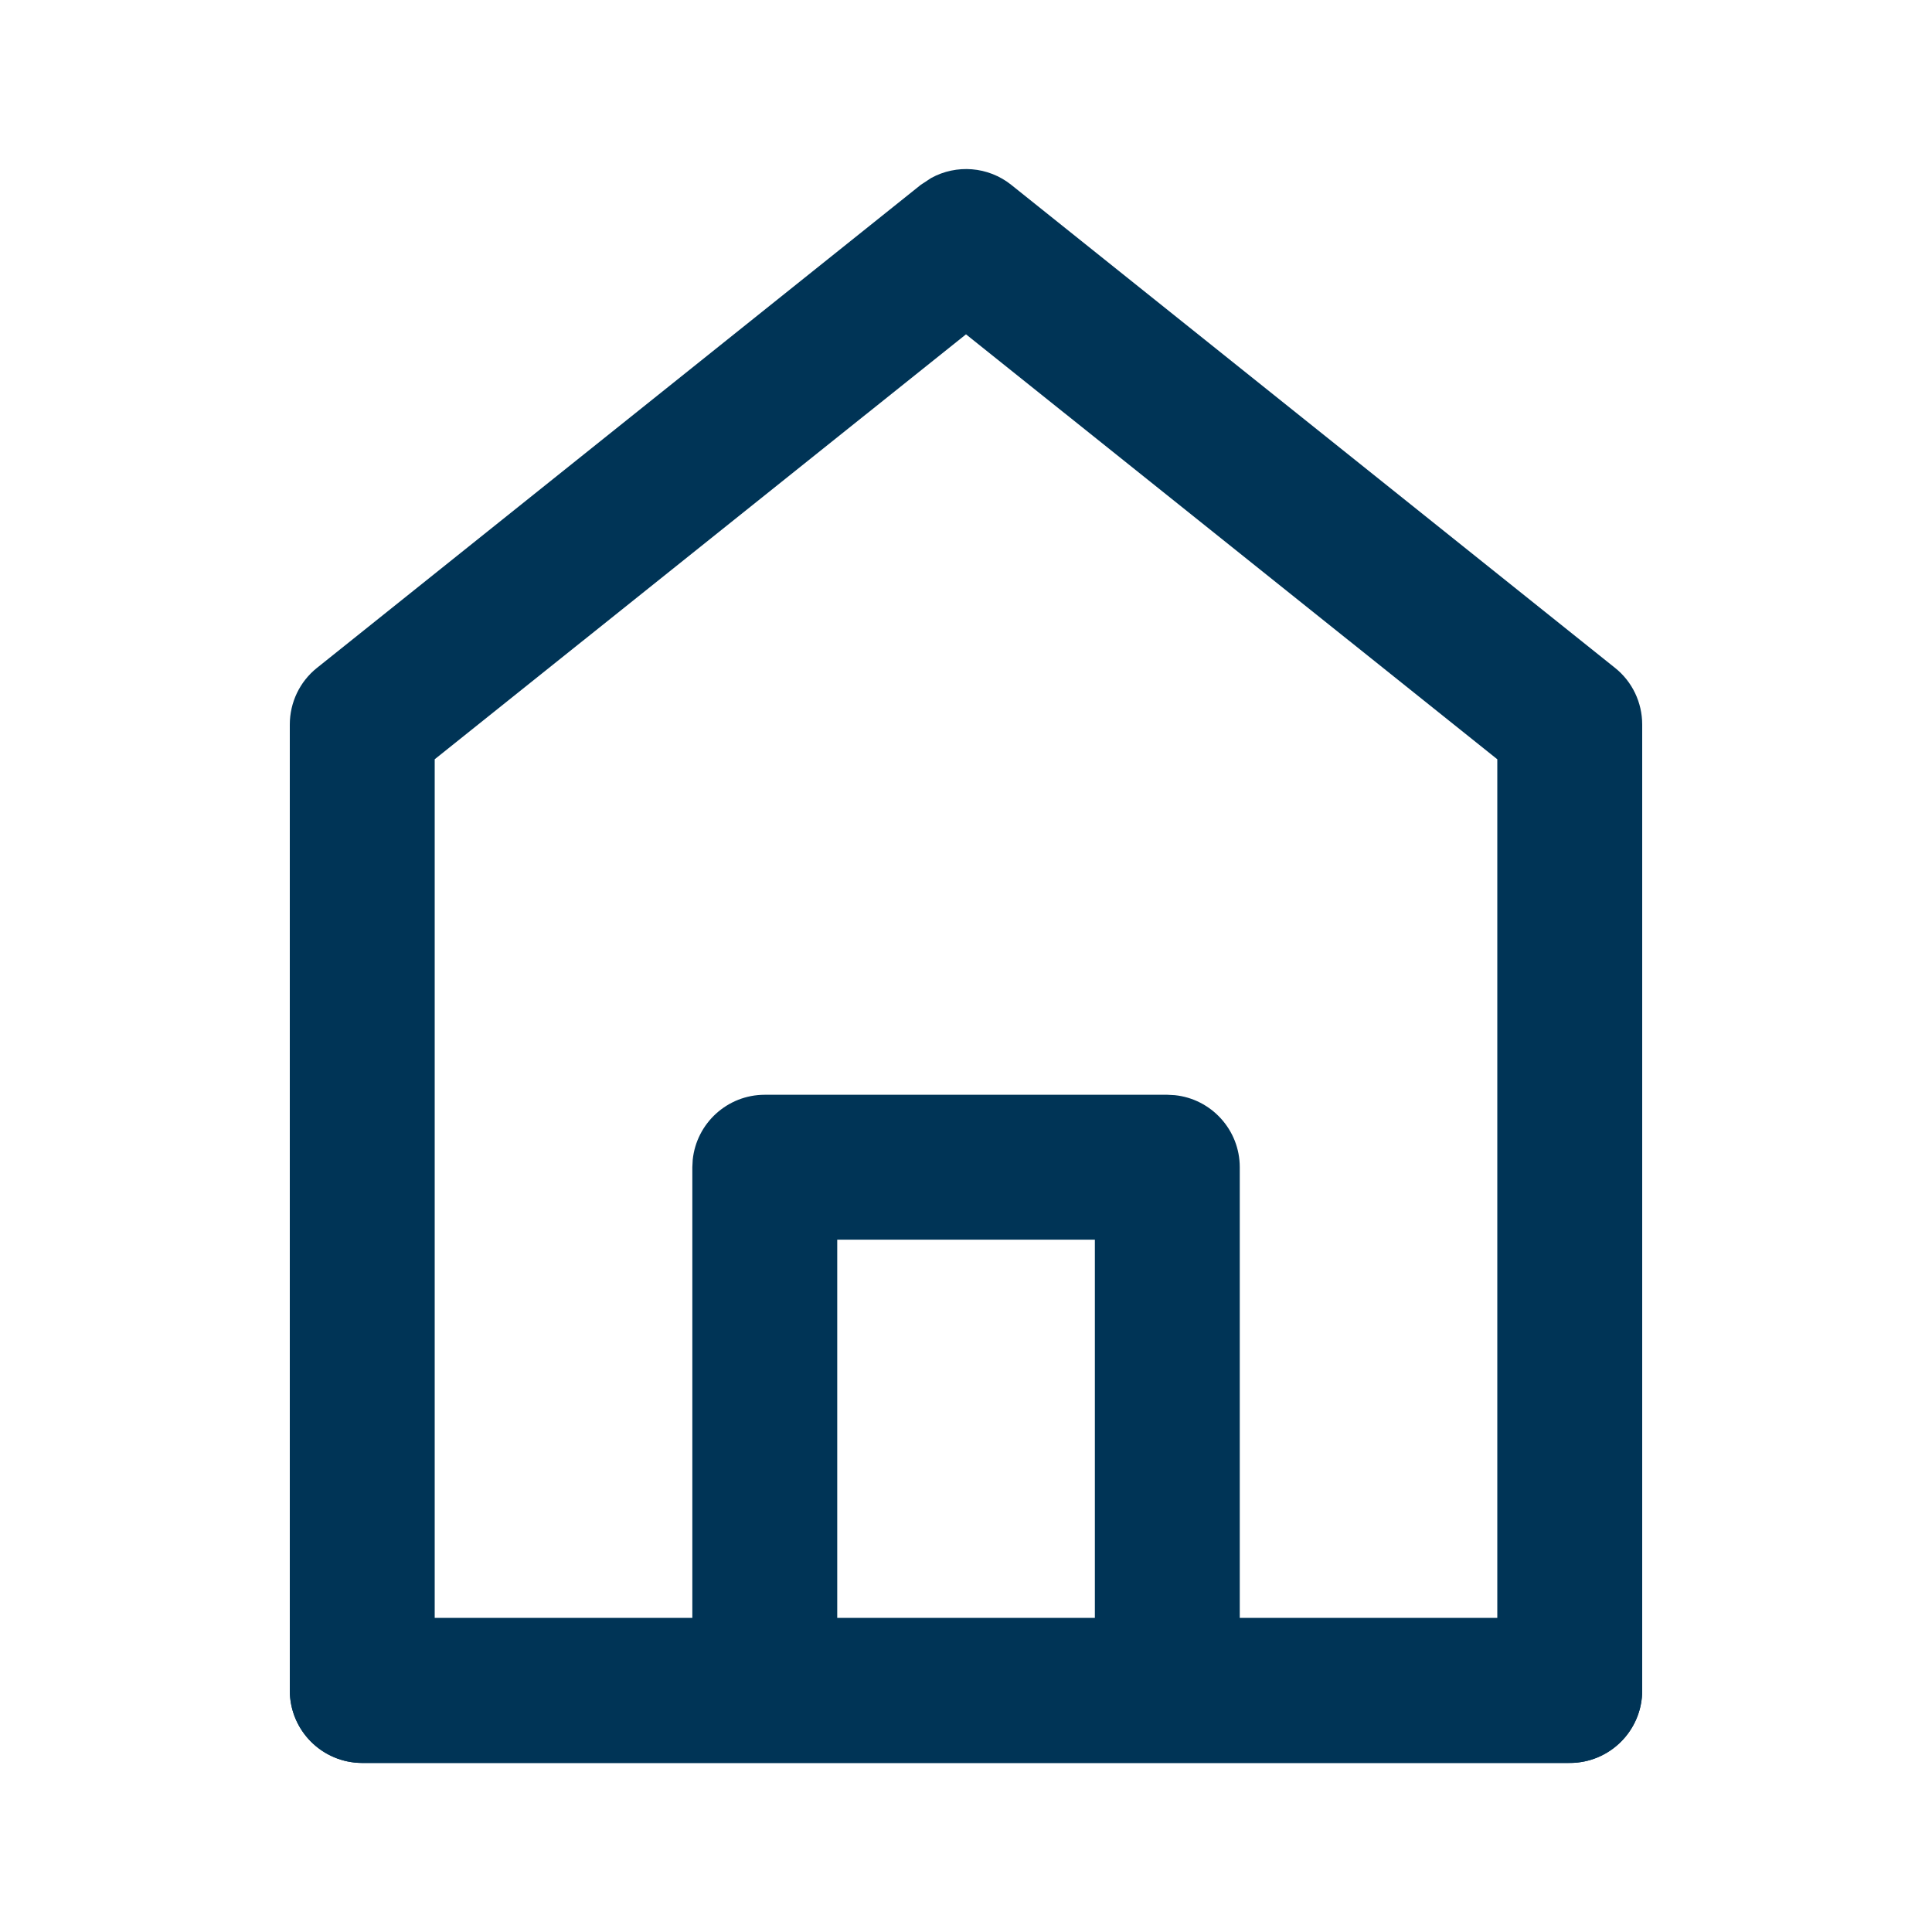<svg width="20" height="20" viewBox="0 0 20 20" fill="none" xmlns="http://www.w3.org/2000/svg">
<path d="M9.639 1.843C9.9 1.699 10.229 1.722 10.469 1.914L16.719 6.914C16.897 7.056 17 7.272 17 7.5V17.5C17 17.914 16.664 18.25 16.25 18.25H3.75C3.336 18.25 3 17.914 3 17.5V7.5C3 7.272 3.103 7.056 3.281 6.914L9.531 1.914L9.639 1.843ZM4.5 7.86V16.75H7.167V12.083L7.171 12.006C7.21 11.628 7.529 11.333 7.917 11.333H12.084L12.16 11.337C12.538 11.375 12.834 11.695 12.834 12.083V16.75H15.5V7.86L10 3.461L4.5 7.86ZM8.667 16.75H11.334V12.833H8.667V16.75Z" fill="#003456"/>
<path d="M3.75 17.5H16.25" stroke="#003456" stroke-width="1.5" stroke-linecap="round"/>
</svg>

